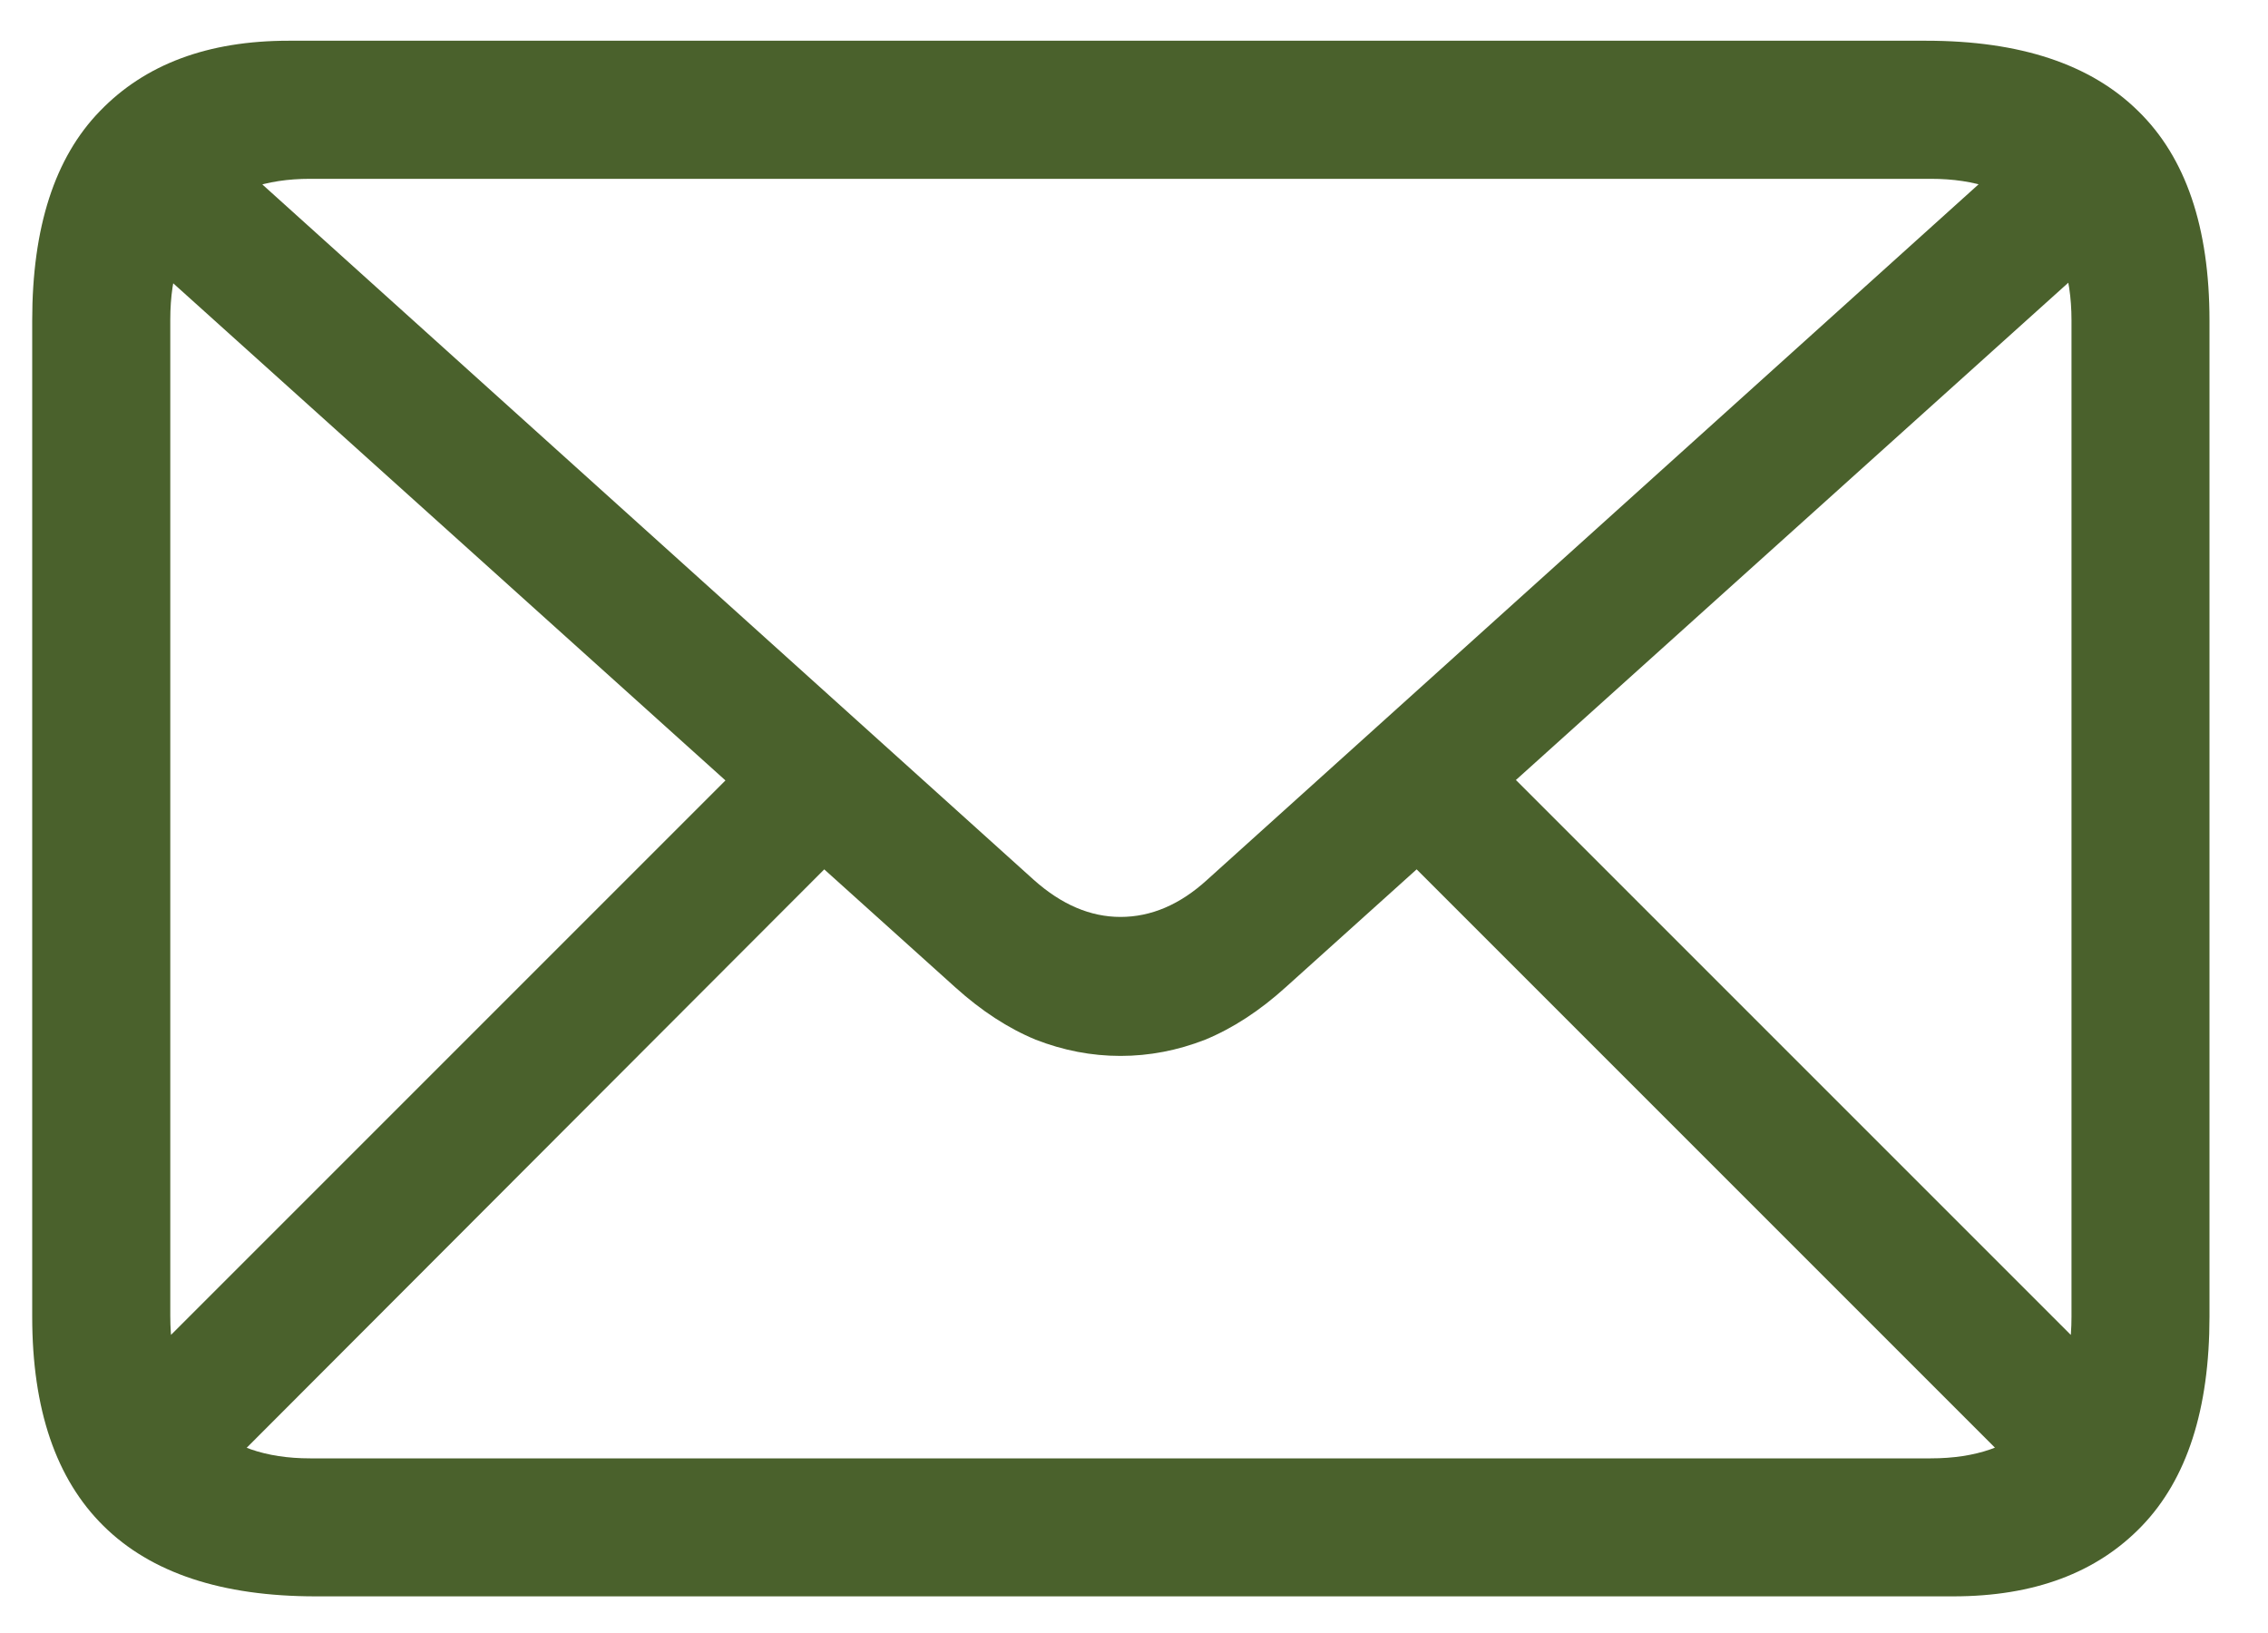 <svg width="25" height="18" viewBox="0 0 25 18" fill="none" xmlns="http://www.w3.org/2000/svg">
<path d="M3.479 17.596C2.444 17.596 1.665 17.338 1.141 16.82C0.617 16.303 0.355 15.534 0.355 14.513V3.533C0.355 2.505 0.604 1.736 1.101 1.225C1.599 0.708 2.292 0.449 3.18 0.449H21.232C22.267 0.449 23.046 0.708 23.57 1.225C24.094 1.736 24.355 2.505 24.355 3.533V14.513C24.355 15.534 24.107 16.303 23.61 16.82C23.112 17.338 22.419 17.596 21.531 17.596H3.479ZM3.419 16.075H21.282C21.779 16.075 22.161 15.942 22.426 15.677C22.698 15.412 22.834 15.024 22.834 14.513V3.533C22.834 3.022 22.698 2.634 22.426 2.369C22.161 2.104 21.779 1.971 21.282 1.971H3.419C2.928 1.971 2.547 2.104 2.275 2.369C2.01 2.634 1.877 3.019 1.877 3.523V14.503C1.877 15.02 2.01 15.412 2.275 15.677C2.547 15.942 2.928 16.075 3.419 16.075ZM12.351 11.639C12.032 11.639 11.721 11.579 11.416 11.46C11.111 11.334 10.816 11.141 10.53 10.883L1.171 2.458L2.205 1.414L11.396 9.699C11.701 9.971 12.019 10.107 12.351 10.107C12.689 10.107 13.007 9.971 13.305 9.699L22.495 1.414L23.53 2.458L14.171 10.883C13.886 11.141 13.59 11.334 13.285 11.46C12.98 11.579 12.669 11.639 12.351 11.639ZM2.355 16.323L1.32 15.279L8.382 8.217L9.416 9.252L2.355 16.323ZM22.366 16.333L15.285 9.252L16.329 8.217L23.401 15.289L22.366 16.333Z" fill="#4A612C"/>
</svg>
